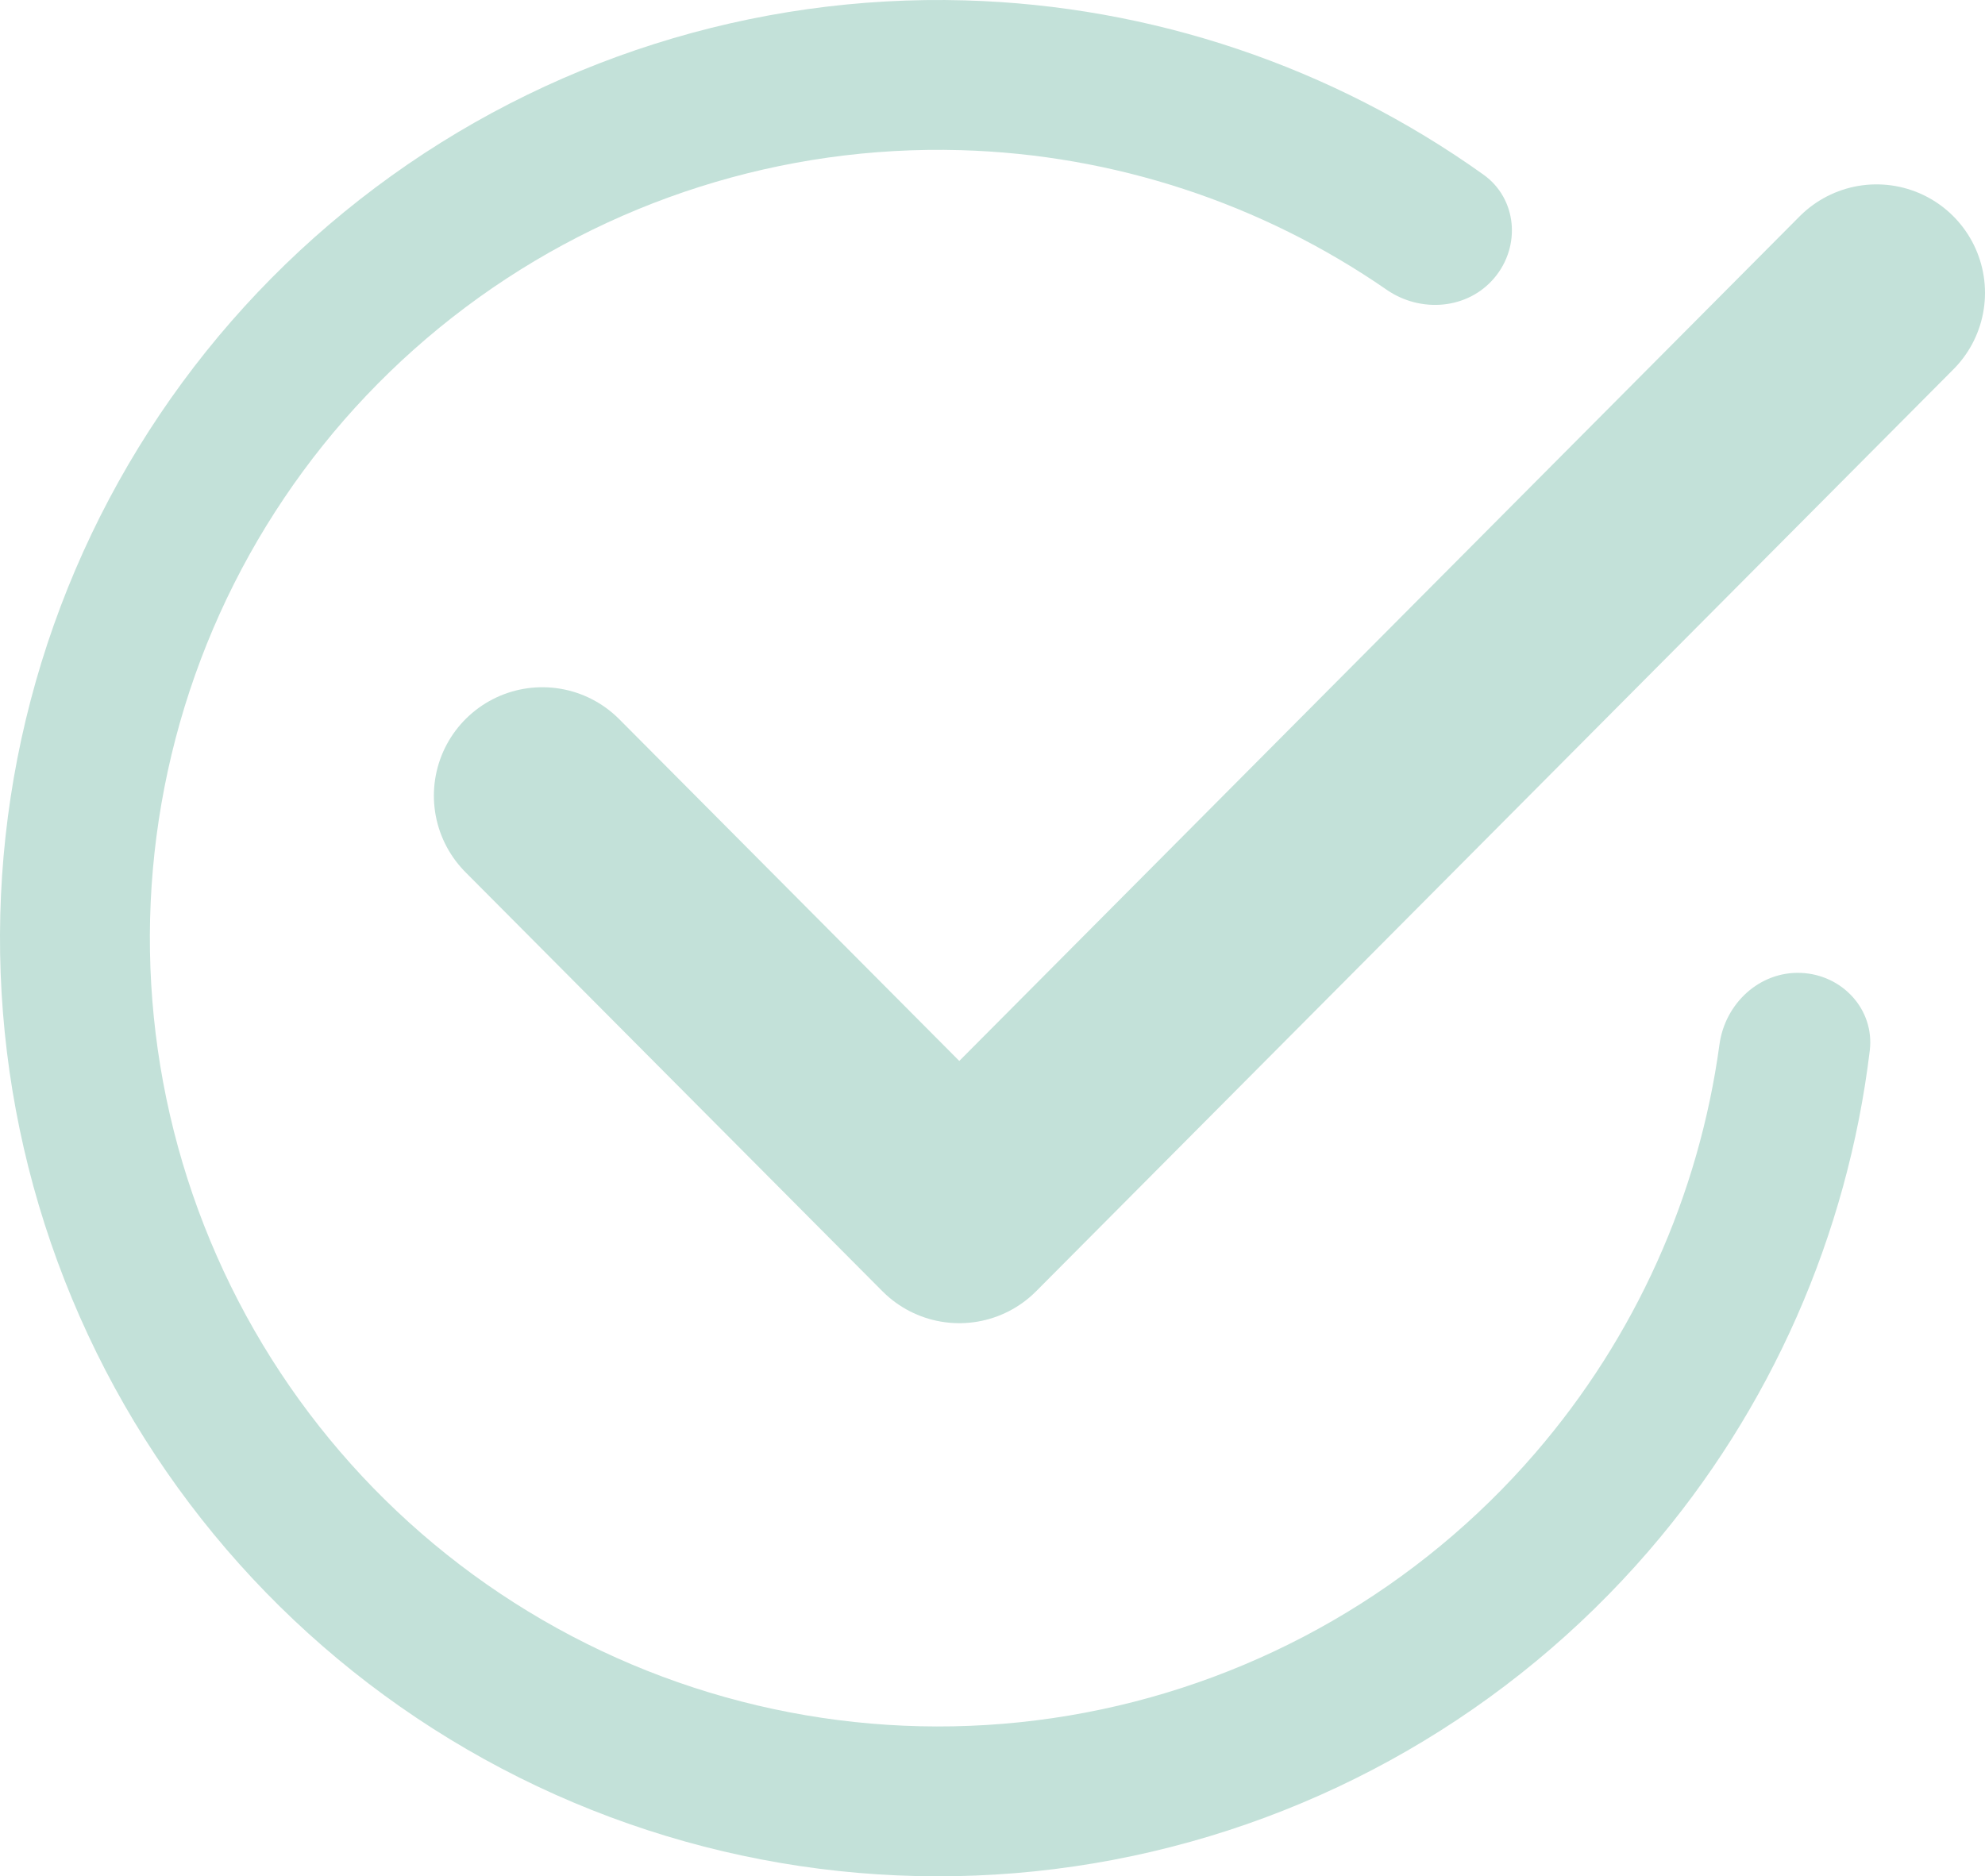 <svg width="183" height="173" viewBox="0 0 183 173" fill="none" xmlns="http://www.w3.org/2000/svg">
<path d="M137.77 25.621C140.228 22.703 139.869 18.32 136.764 16.103C122.821 6.147 106.187 0.525 88.958 0.035C69.42 -0.521 50.27 5.557 34.629 17.278C18.987 28.999 7.777 45.672 2.823 64.58C-2.13 83.488 -0.533 103.516 7.353 121.4C15.239 139.284 28.95 153.97 46.251 163.065C63.551 172.16 83.422 175.127 102.625 171.484C121.829 167.84 139.232 157.8 151.998 143C163.256 129.949 170.324 113.875 172.377 96.866C172.834 93.079 169.84 89.857 166.027 89.704V89.704C162.215 89.55 159.034 92.525 158.52 96.305C156.629 110.191 150.755 123.289 141.537 133.975C130.809 146.412 116.186 154.848 100.05 157.91C83.914 160.972 67.217 158.478 52.679 150.836C38.142 143.194 26.621 130.853 19.995 115.826C13.368 100.798 12.027 83.969 16.189 68.081C20.351 52.193 29.771 38.184 42.914 28.335C56.057 18.486 72.148 13.379 88.566 13.845C102.672 14.246 116.305 18.743 127.833 26.712C130.971 28.882 135.313 28.539 137.77 25.621V25.621Z" fill="#C3E1D9"/>
<path d="M173 27L88.438 112L50 73.364" stroke="#C3E1D9" stroke-width="20" stroke-linecap="round" stroke-linejoin="round"/>
</svg>
